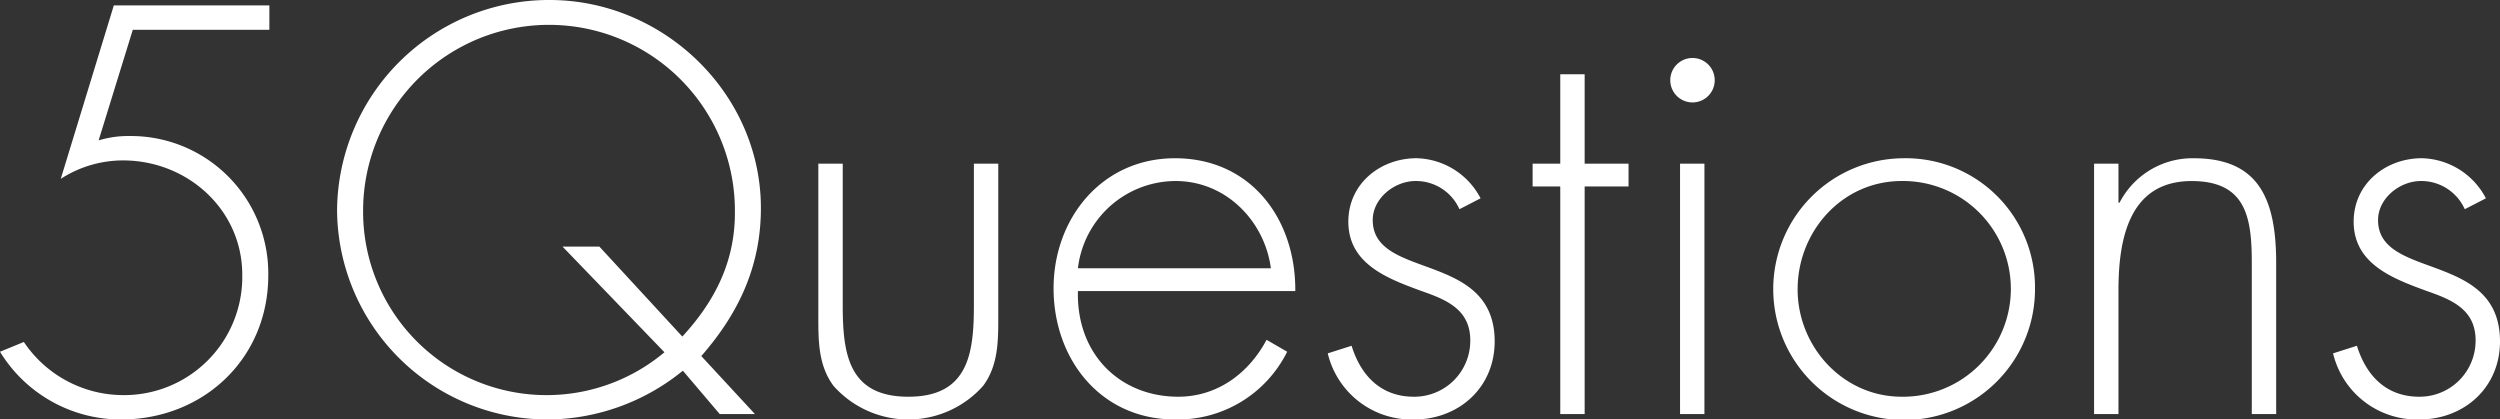 <svg xmlns="http://www.w3.org/2000/svg" xmlns:xlink="http://www.w3.org/1999/xlink" width="309.068" height="51.859" viewBox="0 0 309.068 51.859">
  <rect x="0" y="0" width="309.068" height="51.859" fill="#333333" stroke="none"/>
  <defs>
    <clipPath id="clip-path">
      <rect id="長方形_4435" data-name="長方形 4435" width="309.068" height="51.859" transform="translate(0 0)" fill="#fff"/>
    </clipPath>
  </defs>
  <g id="グループ_6999" data-name="グループ 6999" transform="translate(0 0)">
    <g id="グループ_6998" data-name="グループ 6998" clip-path="url(#clip-path)">
      <path id="パス_17660" data-name="パス 17660" d="M16.416,3.686,12.194,17.354a12.538,12.538,0,0,1,3.82-.537A16.99,16.99,0,0,1,33.166,34.038c0,10.318-8.041,17.822-18.224,17.822A17.514,17.514,0,0,1,0,43.485l2.949-1.207a14.82,14.82,0,0,0,12.06,6.566A14.608,14.608,0,0,0,29.95,33.969c0-8.039-6.767-14.137-14.74-14.137a14.2,14.2,0,0,0-7.7,2.28L14.071.67H33.3V3.686Z" fill="#fff"/>
      <path id="パス_17661" data-name="パス 17661" d="M84.421,45.828a26.7,26.7,0,0,1-16.55,6.031,26.05,26.05,0,0,1-26.2-25.93A26.2,26.2,0,0,1,67.938,0c14.138,0,26.13,11.591,26.13,25.728,0,7.1-2.679,12.932-7.369,18.291l6.634,7.17H88.977Zm-.067-4.221c4.019-4.355,6.5-9.246,6.5-15.275a22.983,22.983,0,1,0-45.964-.4A22.684,22.684,0,0,0,82.143,43.55l-12.6-13.064H74.1Z" fill="#fff"/>
      <path id="パス_17662" data-name="パス 17662" d="M123.414,20.234V38.793c0,3.15.067,6.3-1.876,8.912a12.368,12.368,0,0,1-18.493,0c-1.943-2.614-1.876-5.762-1.876-8.912V20.234h3.016V37.722c0,5.963.669,11.323,8.107,11.323s8.107-5.36,8.107-11.323V20.234Z" fill="#fff"/>
      <path id="パス_17663" data-name="パス 17663" d="M133.261,35.98c-.2,7.838,5.227,13.065,12.4,13.065,4.825,0,8.711-2.881,10.922-7.035l2.546,1.474a15.1,15.1,0,0,1-13.869,8.375c-9.18,0-15.009-7.437-15.009-16.214,0-8.643,5.963-16.081,15.009-16.081,9.38,0,14.941,7.5,14.874,16.416Zm23.853-2.814c-.737-5.695-5.427-10.787-11.792-10.787a12.194,12.194,0,0,0-12.061,10.787Z" fill="#fff"/>
      <path id="パス_17664" data-name="パス 17664" d="M180.429,25.863A5.885,5.885,0,0,0,175,22.379c-2.613,0-5.293,2.142-5.293,4.824,0,7.435,15.075,3.818,15.075,15.008,0,5.695-4.422,9.648-9.983,9.648a10.653,10.653,0,0,1-10.653-8.174l2.948-.939c1.139,3.685,3.618,6.3,7.705,6.3a6.921,6.921,0,0,0,6.968-6.969c0-3.818-2.948-5.025-6.03-6.1-4.221-1.541-9.045-3.351-9.045-8.576,0-4.691,3.953-7.84,8.442-7.84a9.17,9.17,0,0,1,7.906,4.957Z" fill="#fff"/>
      <path id="パス_17665" data-name="パス 17665" d="M195.906,51.19h-3.015V23.049h-3.417V20.235h3.417V9.18h3.015V20.235h5.427v2.814h-5.427Z" fill="#fff"/>
      <path id="パス_17666" data-name="パス 17666" d="M211.986,9.916a2.747,2.747,0,1,1-5.494,0,2.747,2.747,0,0,1,5.494,0m-1.273,41.273H207.7V20.234h3.015Z" fill="#fff"/>
      <path id="パス_17667" data-name="パス 17667" d="M251.583,35.711A16.181,16.181,0,1,1,235.3,19.564a15.978,15.978,0,0,1,16.282,16.147m-29.347.068c0,7.035,5.561,13.266,12.864,13.266a13.334,13.334,0,1,0,0-26.666c-7.37,0-12.864,6.23-12.864,13.4" fill="#fff"/>
      <path id="パス_17668" data-name="パス 17668" d="M261.9,25.059h.134a10.138,10.138,0,0,1,9.179-5.494c7.973,0,10.184,4.957,10.184,12.931V51.19h-3.015V32.5c0-5.562-.67-10.117-7.437-10.117-7.772,0-9.045,7.237-9.045,13.534V51.19h-3.015V20.235H261.9Z" fill="#fff"/>
      <path id="パス_17669" data-name="パス 17669" d="M304.712,25.863a5.886,5.886,0,0,0-5.427-3.484c-2.613,0-5.293,2.142-5.293,4.824,0,7.435,15.075,3.818,15.075,15.008,0,5.695-4.422,9.648-9.983,9.648a10.653,10.653,0,0,1-10.653-8.174l2.948-.939c1.139,3.685,3.618,6.3,7.705,6.3a6.921,6.921,0,0,0,6.968-6.969c0-3.818-2.948-5.025-6.03-6.1-4.221-1.541-9.045-3.351-9.045-8.576,0-4.691,3.953-7.84,8.442-7.84a9.17,9.17,0,0,1,7.906,4.957Z" fill="#fff"/>
    </g>
  </g>
</svg>

